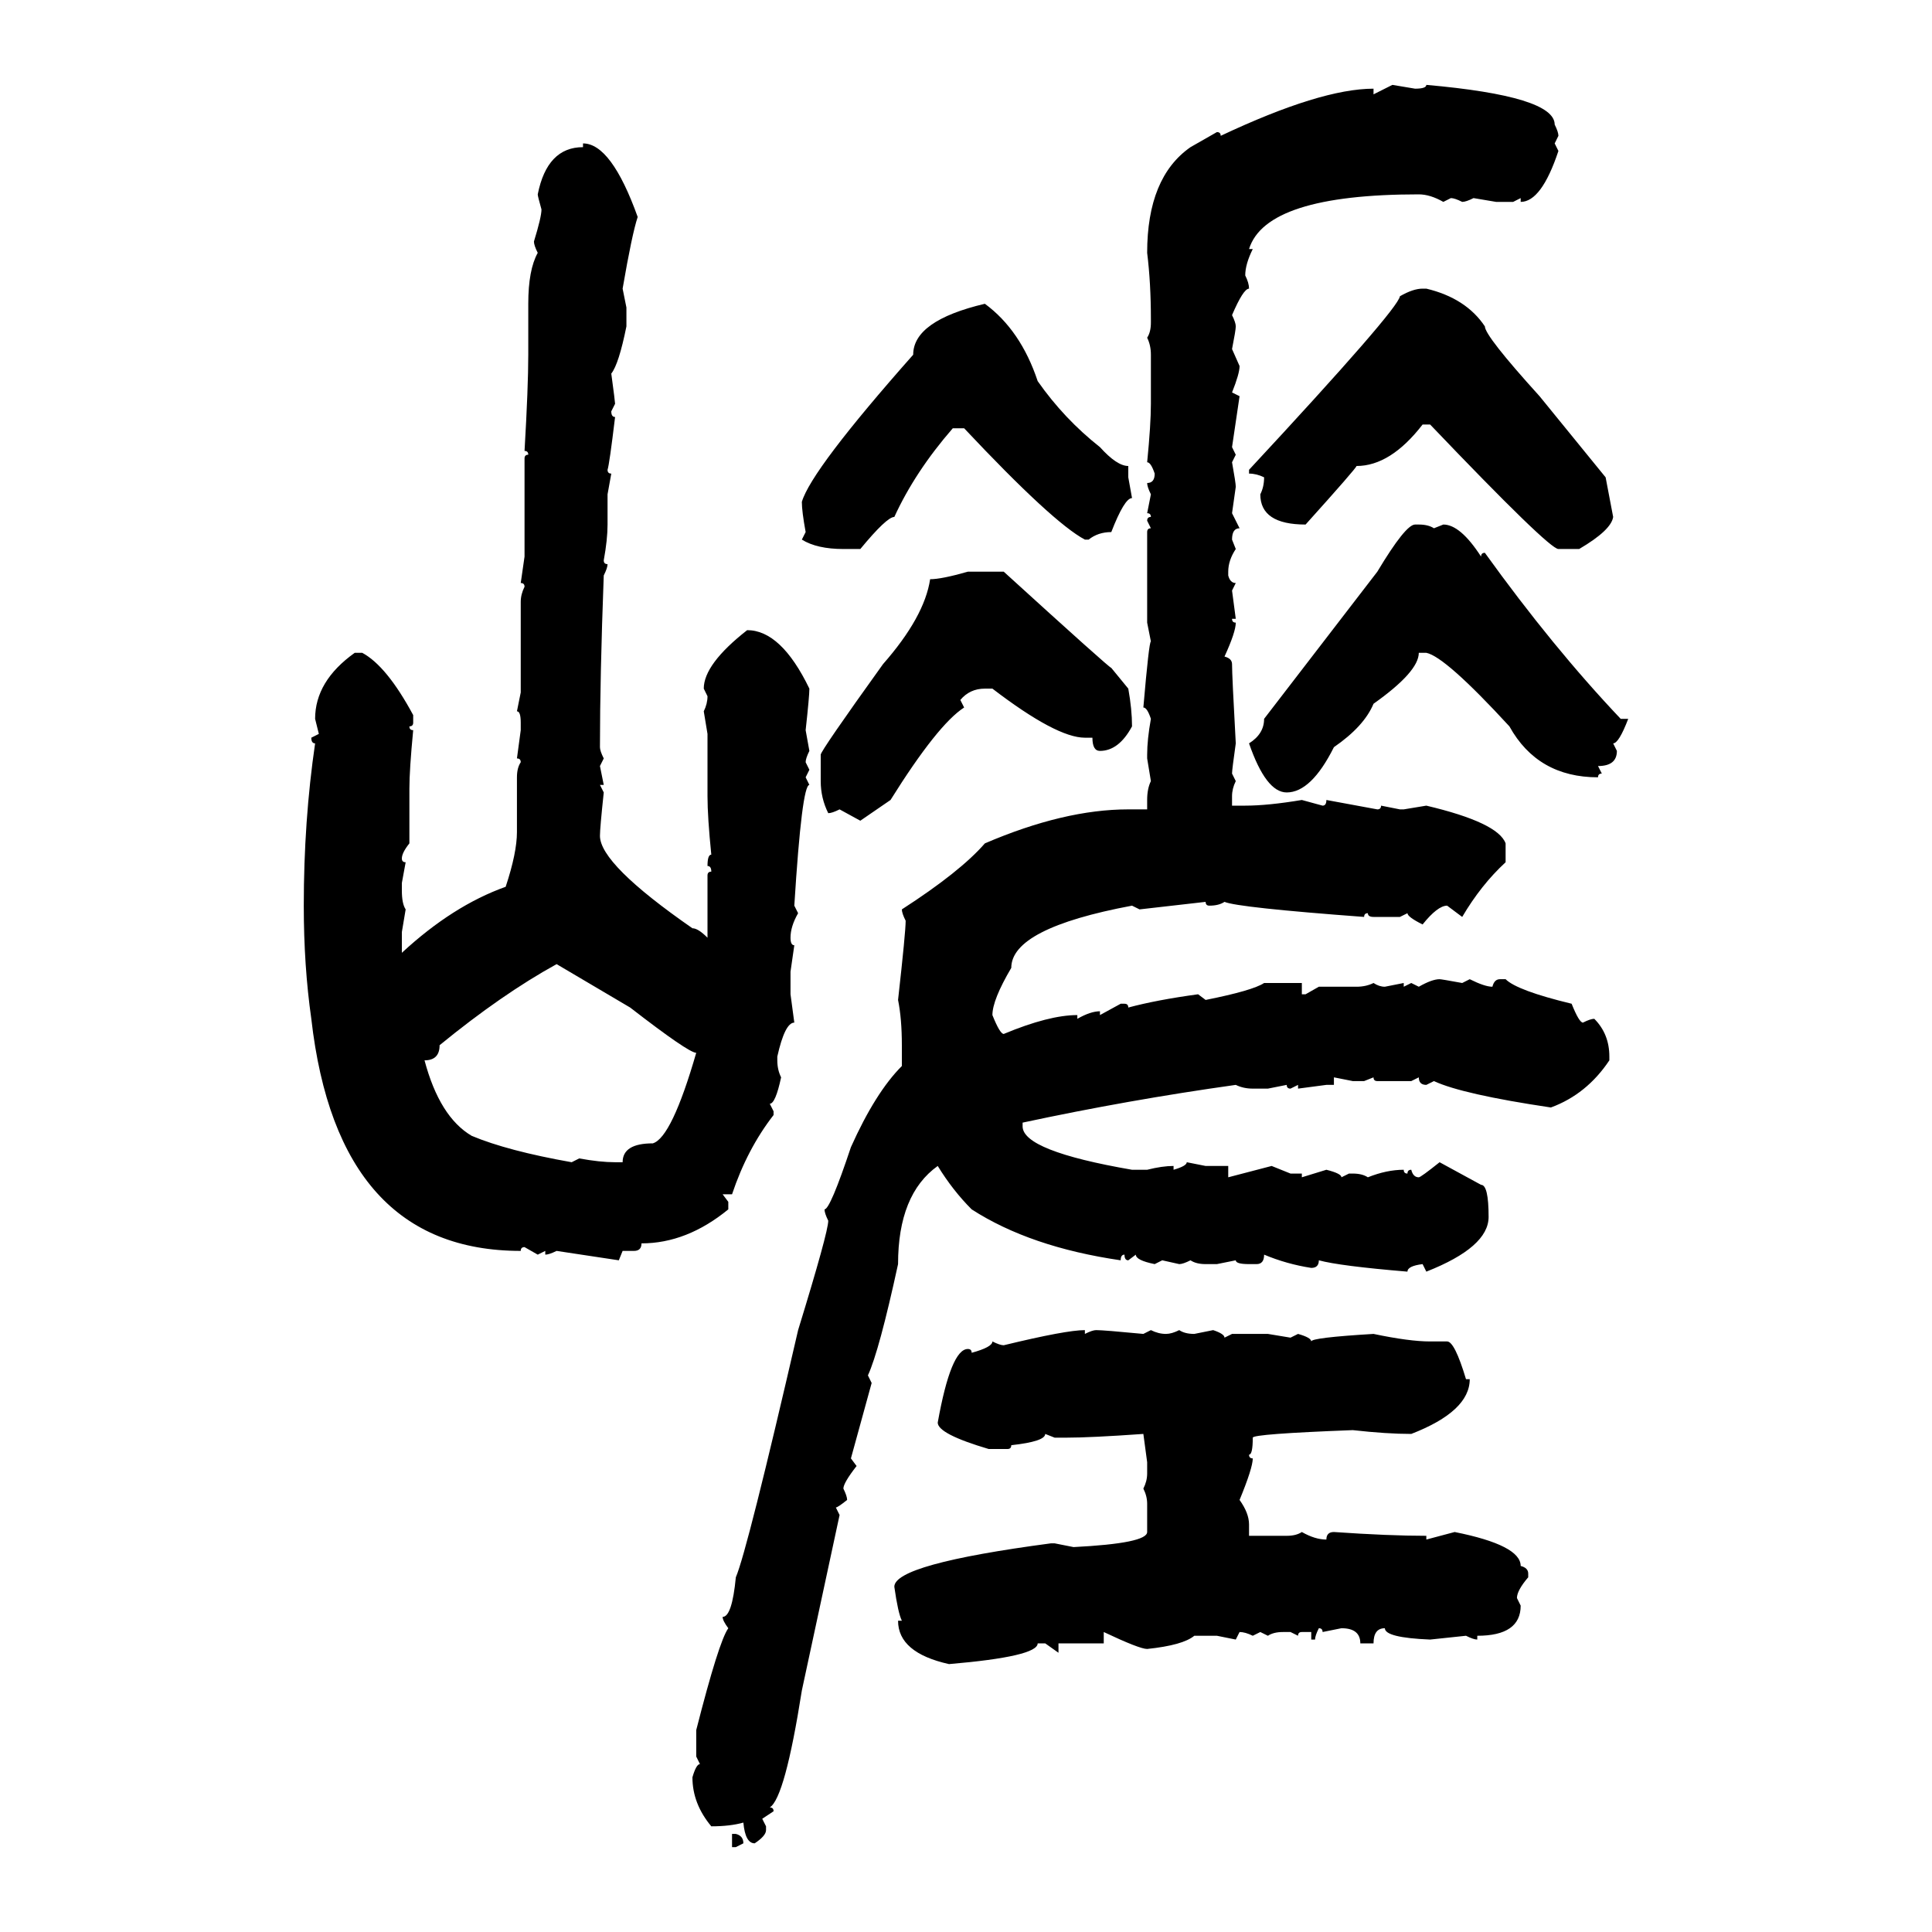 <svg xmlns="http://www.w3.org/2000/svg" xmlns:xlink="http://www.w3.org/1999/xlink" width="300" height="300"><path d="M213.28 14.65L216.21 13.18L219.73 13.77Q221.48 13.77 221.48 13.18L221.48 13.18Q241.41 14.94 241.41 19.34L241.41 19.34Q241.99 20.51 241.99 21.09L241.99 21.09L241.41 22.27L241.99 23.44Q239.36 31.35 236.13 31.35L236.13 31.35L236.13 30.76L234.96 31.35L232.32 31.35L228.81 30.76Q227.64 31.35 227.05 31.35L227.05 31.35Q225.88 30.76 225.29 30.76L225.29 30.76L224.12 31.35Q222.07 30.18 220.31 30.18L220.31 30.18Q196.58 30.18 193.95 38.67L193.95 38.67L194.53 38.67Q193.36 41.02 193.36 42.77L193.36 42.77Q193.95 43.95 193.95 44.82L193.95 44.82Q193.07 44.82 191.31 48.93L191.31 48.93Q191.89 50.10 191.89 50.68L191.89 50.68Q191.89 51.27 191.31 54.20L191.31 54.20L192.48 56.84Q192.48 58.01 191.31 60.94L191.31 60.94L192.48 61.52L191.31 69.43L191.89 70.61L191.31 71.78Q191.89 75 191.89 75.59L191.89 75.59L191.31 79.69L192.48 82.03Q191.31 82.03 191.31 83.79L191.31 83.79L191.89 85.25Q190.72 87.01 190.72 88.77L190.72 88.77L190.72 89.36Q191.02 90.53 191.89 90.53L191.89 90.53L191.31 91.70L191.89 96.09L191.31 96.09Q191.31 96.68 191.89 96.68L191.89 96.68Q191.89 98.14 190.14 101.95L190.14 101.95Q191.31 102.25 191.31 103.13L191.31 103.13Q191.31 104.88 191.89 115.43L191.89 115.43Q191.31 119.53 191.31 120.12L191.31 120.12L191.89 121.29Q191.31 122.46 191.31 123.63L191.31 123.63L191.31 125.10L193.36 125.10Q196.88 125.10 202.15 124.22L202.15 124.22L205.37 125.10Q205.96 125.10 205.96 124.22L205.96 124.22L213.87 125.68Q214.45 125.68 214.45 125.10L214.45 125.10L217.38 125.68L217.97 125.68L221.48 125.10Q232.62 127.73 233.79 130.96L233.79 130.96L233.79 133.89Q229.98 137.40 227.05 142.38L227.05 142.38L224.71 140.63Q223.24 140.63 220.90 143.55L220.90 143.55Q218.55 142.38 218.55 141.80L218.55 141.80L217.38 142.38L213.28 142.38Q212.40 142.38 212.40 141.80L212.40 141.80Q211.82 141.80 211.82 142.38L211.82 142.38Q192.19 140.92 190.14 140.04L190.14 140.04Q189.26 140.63 187.79 140.63L187.79 140.63Q187.21 140.63 187.21 140.04L187.21 140.04L176.95 141.21L175.78 140.63Q157.03 144.14 157.03 150.29L157.03 150.29Q154.10 155.27 154.10 157.62L154.10 157.62Q155.27 160.55 155.86 160.55L155.86 160.55Q162.89 157.62 167.29 157.62L167.29 157.62L167.29 158.20Q169.34 157.03 170.80 157.03L170.80 157.03L170.80 157.62L174.02 155.86L174.61 155.86Q175.20 155.86 175.20 156.45L175.20 156.45Q179.59 155.27 186.04 154.39L186.04 154.39L187.21 155.27Q194.53 153.81 196.29 152.64L196.29 152.64L202.15 152.64L202.15 154.39L202.73 154.39L204.79 153.22L210.64 153.22Q212.11 153.22 213.28 152.64L213.28 152.64Q214.16 153.22 215.04 153.22L215.04 153.22L217.97 152.64L217.97 153.22L219.14 152.64L220.31 153.22Q222.36 152.05 223.54 152.05L223.54 152.05Q223.83 152.05 227.05 152.64L227.05 152.64L228.22 152.05Q230.57 153.22 231.74 153.22L231.74 153.22Q232.03 152.05 232.91 152.05L232.91 152.05L233.79 152.05Q235.55 153.81 244.04 155.86L244.04 155.86Q245.21 158.79 245.80 158.79L245.80 158.79Q246.97 158.20 247.56 158.20L247.56 158.20Q249.90 160.55 249.90 164.06L249.90 164.06L249.90 164.65Q246.39 169.92 240.82 171.97L240.82 171.97Q227.05 169.92 222.66 167.87L222.66 167.87L221.48 168.46Q220.31 168.46 220.31 167.29L220.31 167.29L219.14 167.87L213.87 167.87Q213.28 167.87 213.28 167.29L213.28 167.29L211.82 167.87L210.06 167.87L207.13 167.29L207.13 168.46L205.96 168.46L201.56 169.04L201.56 168.46L200.39 169.04Q199.80 169.04 199.80 168.46L199.80 168.46L196.88 169.04L194.53 169.04Q193.07 169.04 191.89 168.46L191.89 168.46Q175.20 170.80 158.79 174.32L158.79 174.32L158.79 174.90Q158.79 178.71 175.78 181.64L175.78 181.64L178.13 181.64Q180.47 181.05 182.23 181.05L182.23 181.05L182.23 181.64Q184.28 181.05 184.28 180.47L184.28 180.47L187.21 181.05L190.72 181.05L190.72 182.81L197.46 181.05L200.39 182.23L202.15 182.23L202.15 182.81L205.96 181.64Q208.30 182.23 208.30 182.81L208.30 182.81L209.47 182.23L210.06 182.23Q211.52 182.23 212.40 182.81L212.40 182.81Q215.33 181.64 217.97 181.64L217.97 181.64Q217.97 182.23 218.55 182.23L218.55 182.23Q218.55 181.64 219.14 181.64L219.14 181.64Q219.43 182.81 220.31 182.81L220.31 182.81Q220.61 182.81 223.54 180.47L223.54 180.47L229.98 183.98Q231.15 183.98 231.15 188.96L231.15 188.96Q231.15 193.65 221.48 197.46L221.48 197.46L220.90 196.29Q218.55 196.58 218.55 197.46L218.55 197.46Q208.01 196.58 204.79 195.70L204.79 195.70Q204.79 196.88 203.61 196.88L203.61 196.88Q199.80 196.29 196.29 194.82L196.29 194.82Q196.29 196.29 195.12 196.29L195.12 196.29L193.95 196.29Q191.89 196.29 191.89 195.70L191.89 195.70L188.96 196.29L187.21 196.29Q185.74 196.29 184.86 195.70L184.86 195.70Q183.69 196.29 183.11 196.29L183.11 196.29L180.47 195.70L179.30 196.29Q176.37 195.70 176.37 194.82L176.37 194.82L175.20 195.70Q174.61 195.70 174.61 194.82L174.61 194.82Q174.02 194.82 174.02 195.70L174.02 195.70Q159.96 193.65 150.88 187.79L150.88 187.79Q147.95 184.86 145.61 181.05L145.61 181.05Q139.45 185.45 139.45 196.29L139.45 196.29Q136.52 209.77 134.77 213.57L134.77 213.57L135.35 214.75L132.13 226.46L133.01 227.64Q130.96 230.27 130.96 231.15L130.96 231.15Q131.54 232.32 131.54 232.91L131.54 232.91Q130.08 234.08 129.79 234.08L129.79 234.08L130.37 235.25L124.51 262.50Q121.88 279.20 119.53 280.66L119.53 280.66Q120.12 280.66 120.12 281.25L120.12 281.25L118.36 282.42L118.95 283.59L118.95 284.18Q118.95 285.06 117.19 286.23L117.19 286.23Q115.72 286.23 115.43 283.01L115.43 283.01Q113.38 283.59 110.45 283.59L110.45 283.59Q107.52 280.08 107.52 275.98L107.52 275.98Q108.11 273.93 108.69 273.93L108.69 273.93L108.11 272.75L108.11 268.65Q111.62 254.88 113.09 252.83L113.09 252.83Q112.21 251.66 112.21 251.07L112.21 251.07Q113.67 251.07 114.26 244.92L114.26 244.92Q116.02 240.82 123.93 206.54L123.93 206.54Q128.61 191.31 128.61 189.55L128.61 189.55Q128.03 188.38 128.03 187.79L128.03 187.79Q128.91 187.79 132.13 178.13L132.13 178.13Q135.94 169.63 140.04 165.53L140.04 165.53L140.04 162.30Q140.04 158.20 139.45 155.27L139.45 155.27Q140.63 144.73 140.63 142.97L140.63 142.97Q140.04 141.80 140.04 141.21L140.04 141.21Q149.12 135.35 152.93 130.96L152.93 130.96Q165.23 125.68 175.20 125.68L175.20 125.68L178.13 125.68L178.13 124.22Q178.13 122.46 178.71 121.29L178.71 121.29L178.13 117.77L178.13 117.19Q178.13 114.84 178.71 111.62L178.71 111.62Q178.13 109.86 177.54 109.86L177.54 109.86Q178.42 99.61 178.71 99.61L178.71 99.61L178.13 96.68L178.13 82.62Q178.13 82.03 178.71 82.03L178.71 82.03L178.13 80.86Q178.13 80.27 178.71 80.27L178.71 80.27Q178.71 79.69 178.13 79.69L178.13 79.69L178.71 76.76Q178.13 75.59 178.13 75L178.13 75Q179.30 75 179.30 73.54L179.30 73.54Q178.71 71.78 178.13 71.78L178.13 71.78Q178.71 65.92 178.71 62.70L178.71 62.70L178.71 55.08Q178.71 53.61 178.13 52.44L178.13 52.44Q178.71 51.56 178.71 50.10L178.71 50.10L178.71 49.51Q178.71 43.95 178.13 39.26L178.13 39.26Q178.13 27.54 184.86 22.85L184.86 22.85L188.96 20.51Q189.55 20.51 189.55 21.09L189.55 21.09Q205.08 13.77 213.28 13.77L213.28 13.77L213.28 14.65ZM90.53 22.85L90.53 22.27Q94.92 22.27 99.02 33.69L99.02 33.69Q98.14 36.33 96.68 44.82L96.68 44.82L97.27 47.75L97.27 50.68Q96.09 56.54 94.92 58.01L94.92 58.01Q95.51 62.40 95.51 62.70L95.51 62.70L94.92 63.87Q94.92 64.75 95.51 64.75L95.51 64.75Q94.63 72.07 94.34 72.95L94.34 72.95Q94.34 73.54 94.92 73.54L94.92 73.54L94.34 76.76L94.34 81.45Q94.34 83.79 93.75 87.01L93.75 87.01Q93.75 87.60 94.34 87.60L94.34 87.60Q94.34 88.18 93.75 89.36L93.75 89.36Q93.16 105.18 93.16 116.02L93.16 116.02Q93.16 116.60 93.75 117.77L93.75 117.77L93.16 118.95L93.75 121.88L93.16 121.88L93.75 123.05Q93.16 128.61 93.16 129.79L93.16 129.79Q93.16 134.18 107.52 144.14L107.52 144.14Q108.40 144.14 109.86 145.61L109.86 145.61L109.86 135.94Q109.86 135.35 110.45 135.35L110.45 135.35Q110.45 134.47 109.86 134.47L109.86 134.47Q109.86 132.71 110.45 132.71L110.45 132.71Q109.86 126.86 109.86 123.63L109.86 123.63L109.86 113.96L109.28 110.45Q109.86 109.28 109.86 108.11L109.86 108.11L109.28 106.93Q109.28 103.13 116.02 97.85L116.02 97.85Q121.29 97.85 125.68 106.93L125.68 106.93Q125.68 108.11 125.10 113.38L125.10 113.38L125.68 116.60Q125.10 117.77 125.10 118.36L125.10 118.36L125.68 119.53L125.10 120.70L125.68 121.88Q124.51 121.88 123.34 140.63L123.34 140.63L123.93 141.80Q122.75 143.85 122.75 145.61L122.75 145.61Q122.75 146.78 123.34 146.78L123.34 146.78L122.75 150.88L122.75 154.39L123.34 158.79Q121.88 158.79 120.70 164.06L120.70 164.06L120.70 164.65Q120.70 166.11 121.29 167.29L121.29 167.29Q120.41 171.39 119.53 171.39L119.53 171.39L120.12 172.56L120.12 173.14Q116.02 178.42 113.67 185.45L113.67 185.45L112.21 185.45L113.09 186.62L113.09 187.79Q106.64 193.07 99.61 193.07L99.61 193.07Q99.61 194.24 98.44 194.24L98.44 194.24L96.68 194.24L96.09 195.70L86.43 194.24Q85.25 194.82 84.67 194.82L84.67 194.82L84.67 194.24L83.50 194.82L81.45 193.65Q80.86 193.65 80.86 194.24L80.86 194.24Q52.44 194.24 48.34 158.20L48.34 158.20Q47.17 150 47.17 140.63L47.17 140.63Q47.17 127.44 48.93 115.43L48.93 115.43Q48.34 115.43 48.34 114.55L48.34 114.55L49.51 113.96L48.93 111.62Q48.93 105.76 55.08 101.37L55.08 101.37L56.25 101.37Q60.06 103.42 64.16 111.04L64.16 111.04L64.16 112.21Q64.16 112.79 63.57 112.79L63.57 112.79Q63.57 113.38 64.16 113.38L64.16 113.38Q63.57 119.53 63.57 122.46L63.57 122.46L63.57 130.96Q62.40 132.42 62.40 133.30L62.40 133.30Q62.40 133.89 62.99 133.89L62.99 133.89L62.40 137.11L62.40 138.28Q62.40 140.33 62.99 141.21L62.99 141.21L62.40 144.73L62.40 147.95Q70.31 140.63 78.52 137.70L78.52 137.70Q80.27 132.42 80.27 129.20L80.27 129.20L80.27 120.70Q80.27 119.24 80.86 118.36L80.86 118.36Q80.86 117.77 80.27 117.77L80.27 117.77L80.86 113.38L80.86 112.21Q80.86 110.45 80.27 110.45L80.27 110.45L80.86 107.52L80.86 93.46Q80.86 92.29 81.45 91.11L81.45 91.11Q81.45 90.53 80.86 90.53L80.86 90.53L81.45 86.43L81.45 71.19Q81.45 70.61 82.03 70.61L82.03 70.61Q82.03 70.02 81.45 70.02L81.45 70.02Q82.03 60.06 82.03 55.08L82.03 55.08L82.03 47.17Q82.03 41.89 83.50 39.26L83.50 39.26Q82.91 38.09 82.91 37.50L82.91 37.50Q84.08 33.69 84.08 32.52L84.08 32.52Q83.50 30.47 83.50 30.18L83.50 30.18Q84.96 22.85 90.53 22.85L90.53 22.85ZM220.90 44.82L220.90 44.82L221.48 44.82Q227.64 46.29 230.57 50.68L230.57 50.68Q230.57 52.15 239.06 61.52L239.06 61.52Q242.87 66.21 249.32 74.12L249.32 74.12L250.49 80.27Q250.20 82.32 245.21 85.25L245.21 85.25L241.99 85.25Q240.53 85.25 222.07 65.92L222.07 65.92L220.90 65.92Q215.92 72.36 210.64 72.36L210.64 72.36Q210.64 72.66 202.73 81.45L202.73 81.45Q195.70 81.45 195.70 76.76L195.70 76.76Q196.29 75.59 196.29 74.12L196.29 74.12Q195.12 73.54 193.95 73.54L193.95 73.54L193.95 72.95Q217.09 48.05 217.38 46.00L217.38 46.00Q219.43 44.82 220.90 44.82ZM152.93 47.17L152.93 47.17Q158.50 51.27 161.13 59.18L161.13 59.18Q165.23 65.04 170.80 69.43L170.80 69.43Q173.44 72.36 175.20 72.36L175.20 72.36L175.20 74.12L175.78 77.34Q174.61 77.34 172.56 82.62L172.56 82.62Q170.51 82.62 169.04 83.79L169.04 83.79L168.46 83.79Q163.48 81.15 149.71 66.50L149.71 66.50L147.95 66.50Q142.09 73.24 138.87 80.27L138.87 80.27Q137.70 80.27 133.59 85.25L133.59 85.25L130.96 85.25Q126.86 85.25 124.51 83.79L124.51 83.79L125.10 82.62Q124.51 79.39 124.51 77.93L124.51 77.93Q125.98 72.95 141.80 55.08L141.80 55.08Q141.80 49.80 152.93 47.17ZM219.73 81.45L219.73 81.45L220.31 81.45Q221.78 81.45 222.66 82.03L222.66 82.03L224.12 81.45Q226.76 81.45 229.98 86.43L229.98 86.43Q229.98 85.84 230.57 85.84L230.57 85.84Q241.11 100.49 251.66 111.62L251.66 111.62L252.83 111.62Q251.37 115.43 250.49 115.43L250.49 115.43L251.07 116.60Q251.07 118.95 248.14 118.95L248.14 118.95L248.73 120.12Q248.14 120.12 248.14 120.70L248.14 120.70Q238.77 120.70 234.38 112.79L234.38 112.79Q224.41 101.95 221.48 101.37L221.48 101.37L220.31 101.37Q220.31 104.30 213.28 109.28L213.28 109.28Q211.82 112.79 207.13 116.02L207.13 116.02Q203.61 123.05 199.80 123.05L199.80 123.05Q196.58 123.05 193.95 115.43L193.95 115.43Q196.29 113.96 196.29 111.62L196.29 111.62L213.87 88.77Q218.26 81.45 219.73 81.45ZM150.29 88.77L150.29 88.77L155.86 88.77Q172.27 103.71 172.56 103.71L172.56 103.71L175.20 106.93Q175.78 110.16 175.78 112.79L175.78 112.79Q173.73 116.60 170.80 116.60L170.80 116.60Q169.63 116.60 169.63 114.55L169.63 114.55L168.46 114.55Q164.06 114.55 154.10 106.93L154.10 106.93L152.93 106.93Q150.59 106.93 149.12 108.69L149.12 108.69L149.71 109.86Q145.61 112.50 138.28 124.22L138.28 124.22L133.59 127.44L130.37 125.68Q129.20 126.27 128.61 126.27L128.61 126.27Q127.44 123.93 127.44 121.29L127.44 121.29L127.44 117.19Q127.44 116.60 137.11 103.13L137.11 103.13Q143.55 95.80 144.43 89.94L144.43 89.94Q146.19 89.94 150.29 88.77ZM97.85 156.45L86.43 149.71Q77.93 154.39 68.26 162.30L68.26 162.30Q68.26 164.65 65.92 164.65L65.92 164.65Q68.26 173.44 73.24 176.37L73.24 176.37Q78.81 178.71 88.77 180.47L88.77 180.47L89.94 179.88Q93.16 180.47 95.51 180.47L95.51 180.47L96.68 180.47Q96.68 177.54 101.37 177.54L101.37 177.54Q104.30 176.66 108.11 163.48L108.11 163.48Q106.93 163.48 97.85 156.45L97.85 156.45ZM168.46 206.54L168.46 206.54L168.46 207.13Q169.63 206.54 170.21 206.54L170.21 206.54Q171.39 206.54 177.54 207.13L177.54 207.13L178.71 206.54Q179.88 207.13 181.05 207.13L181.05 207.13Q181.93 207.13 183.11 206.54L183.11 206.54Q183.98 207.13 185.45 207.13L185.45 207.13L188.38 206.54Q190.14 207.13 190.14 207.71L190.14 207.71L191.31 207.13L196.88 207.13L200.39 207.71L201.56 207.13Q203.61 207.71 203.61 208.30L203.61 208.30Q203.61 207.71 213.28 207.13L213.28 207.13Q218.85 208.30 222.07 208.30L222.07 208.30L224.71 208.30Q225.88 208.30 227.64 214.16L227.64 214.16L228.22 214.16Q228.22 219.14 219.14 222.66L219.14 222.66Q215.33 222.66 210.06 222.07L210.06 222.07Q194.53 222.66 194.53 223.24L194.53 223.24Q194.53 225.88 193.95 225.88L193.95 225.88Q193.95 226.46 194.53 226.46L194.53 226.46Q194.53 227.93 192.48 232.91L192.48 232.91Q193.95 234.96 193.95 236.72L193.95 236.72L193.95 238.48L199.80 238.48Q201.27 238.48 202.15 237.89L202.15 237.89Q204.20 239.06 205.96 239.06L205.96 239.06Q205.96 237.89 207.13 237.89L207.13 237.89Q215.63 238.48 221.48 238.48L221.48 238.48L221.48 239.06L225.88 237.89Q236.13 239.94 236.13 243.16L236.13 243.16Q237.30 243.46 237.30 244.34L237.30 244.34L237.30 244.92Q235.55 246.97 235.55 248.14L235.55 248.14L236.13 249.32Q236.13 254.00 229.39 254.00L229.39 254.00L229.39 254.59Q228.81 254.59 227.64 254.00L227.64 254.00L222.07 254.59Q215.04 254.30 215.04 252.83L215.04 252.83Q213.28 252.83 213.28 255.18L213.28 255.18L211.23 255.18Q211.23 252.83 208.30 252.83L208.30 252.83L205.37 253.42Q205.37 252.83 204.79 252.83L204.79 252.83Q204.20 254.00 204.20 254.59L204.20 254.59L203.61 254.59L203.61 253.42L202.15 253.42Q201.56 253.42 201.56 254.00L201.56 254.00L200.39 253.42L199.22 253.42Q197.75 253.42 196.88 254.00L196.88 254.00L195.70 253.42L194.53 254.00Q193.36 253.42 192.48 253.42L192.48 253.42L191.89 254.59L188.96 254.00L185.45 254.00Q183.69 255.47 178.13 256.05L178.13 256.05Q176.95 256.05 171.39 253.42L171.39 253.42L171.39 255.18L164.36 255.18L164.36 256.64L162.30 255.18L161.13 255.18Q161.13 257.23 147.36 258.40L147.36 258.40Q139.45 256.64 139.45 251.66L139.45 251.66L140.04 251.66Q139.45 250.49 138.87 246.39L138.87 246.39Q138.87 242.87 163.18 239.65L163.18 239.65L163.77 239.65L166.70 240.23Q178.13 239.65 178.13 237.89L178.13 237.89L178.13 233.50Q178.13 232.32 177.54 231.15L177.54 231.15Q178.13 229.98 178.13 228.81L178.13 228.81L178.13 227.05L177.54 222.66Q169.34 223.24 165.53 223.24L165.53 223.24L163.77 223.24L162.30 222.66Q162.30 223.83 157.03 224.41L157.03 224.41Q157.03 225 156.45 225L156.45 225L153.52 225Q145.61 222.66 145.61 220.90L145.61 220.90Q147.66 209.47 150.29 209.47L150.29 209.47Q150.88 209.47 150.88 210.06L150.88 210.06Q154.10 209.18 154.10 208.30L154.10 208.30Q155.27 208.89 155.86 208.89L155.86 208.89Q165.53 206.54 168.46 206.54ZM113.67 286.82L113.67 284.77L114.26 284.77Q115.43 285.06 115.43 286.23L115.43 286.23L114.26 286.82L113.67 286.82Z"/></svg>
